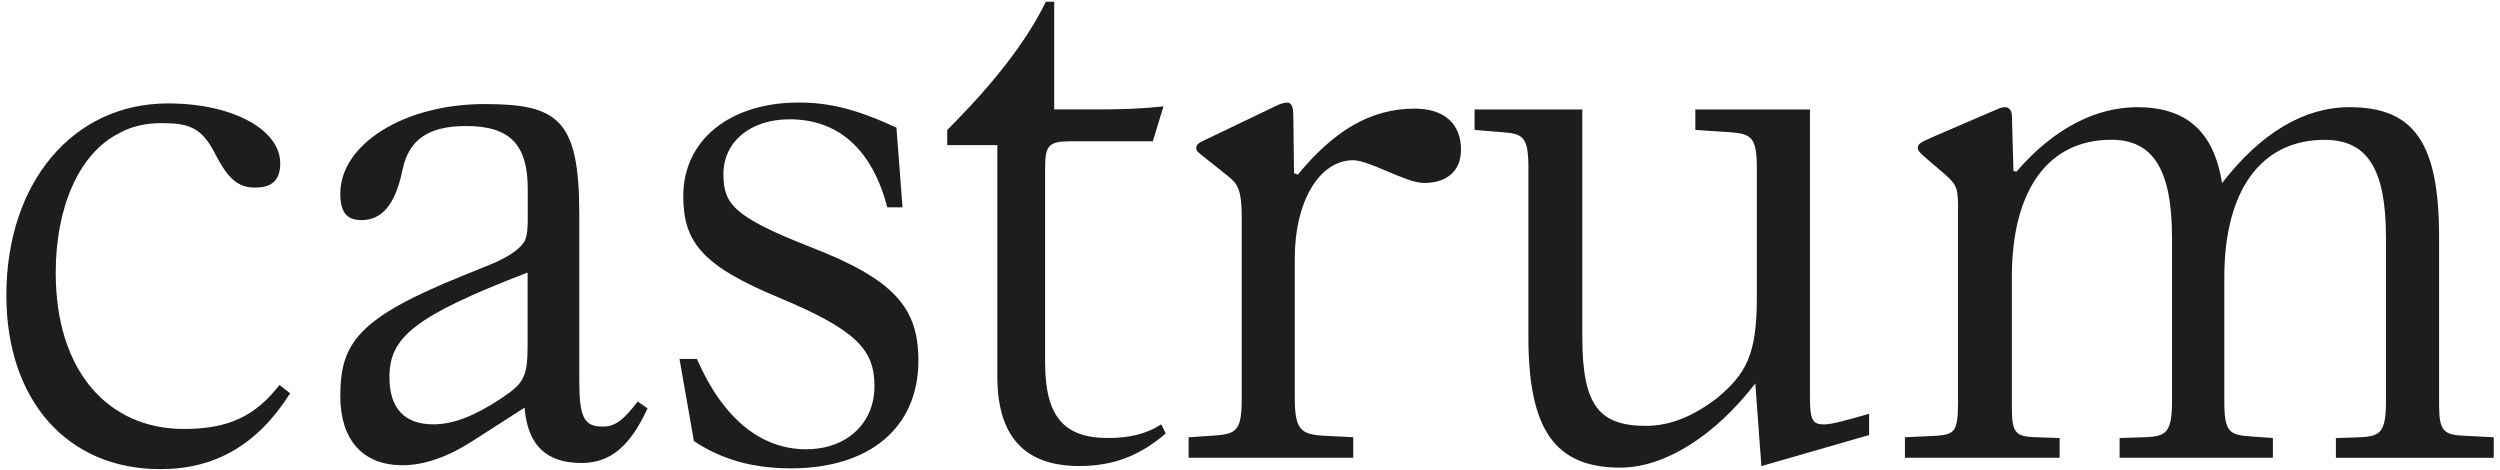 <?xml version="1.0" encoding="UTF-8"?>
<svg id="Calque_1" data-name="Calque 1" xmlns="http://www.w3.org/2000/svg" version="1.1" viewBox="0 0 345.95 64.99">
  <defs>
    <style>
      .cls-1 {
        fill: #1d1d1b;
        stroke-width: 0px;
      }
    </style>
  </defs>
  <path class="cls-1" d="M263.59,63.34h21.42v-2.73l-3.46-.11c-2.52-.11-3.15-.53-3.15-3.99v-18.17c0-12.07,5.04-19,13.76-19,5.77,0,8.4,4.1,8.4,13.54v22.68c0,4.31-.84,4.83-3.68,4.94l-3.57.11v2.73h21.21v-2.73l-2.94-.21c-3.05-.21-3.78-.53-3.78-4.83v-17.22c0-12.07,5.14-19,13.86-19,5.99,0,8.51,4.1,8.51,13.54v22.68c0,4.31-.84,4.83-3.67,4.94l-3.26.11v2.73h21.84v-2.84l-3.99-.21c-2.94-.11-3.57-.63-3.57-4.31v-23.2c0-13.02-3.46-17.96-12.39-17.96-6.3,0-12.28,3.57-17.64,10.5-1.15-7.14-4.93-10.5-11.76-10.5-5.77,0-11.65,3.04-16.69,8.92l-.42-.1-.21-7.56c0-.84-.42-1.26-.95-1.26-.32,0-.73.1-1.15.31l-9.03,3.89c-1.68.73-1.89.94-1.89,1.47s.63.94,3.57,3.47c1.68,1.47,1.99,1.89,1.99,4.62v27.09c0,4.09-.52,4.41-2.94,4.62l-4.41.21v2.84ZM243.74,64.5l14.91-4.3v-2.94c-3.26.94-5.25,1.47-6.2,1.47-1.57,0-1.99-.53-1.99-3.67V15.15h-15.86v2.83l4.83.32c2.94.21,3.68.74,3.68,4.94v17.95c0,7.88-1.47,10.5-5.46,13.86-3.26,2.52-6.51,3.88-9.87,3.88-6.51,0-8.82-2.83-8.82-12.29V15.15h-14.91v2.83l3.88.32c2.84.21,3.57.63,3.57,4.94v23.41c0,12.81,3.68,18.06,12.71,18.06,6.09,0,13.02-4.3,18.69-11.65l.84,11.44ZM164.47,63.34h22.79v-2.84l-4.2-.21c-3.05-.21-3.89-.84-3.89-5.25v-19.32c0-7.77,3.36-13.55,8.09-13.55,2.21,0,7.35,3.15,9.76,3.15,3.25,0,5.15-1.68,5.15-4.62,0-3.57-2.31-5.67-6.41-5.67-6.19,0-11.24,3.15-16.17,9.14l-.52-.21-.1-7.98c0-1.47-.42-1.78-.84-1.78-.31,0-.74.1-1.26.31l-10.29,4.94c-.74.31-1.05.63-1.05,1.05,0,.32.21.53.73.94l3.68,2.94c1.36,1.05,1.89,1.99,1.89,5.67v24.89c0,4.73-.63,5.15-4.2,5.36l-3.15.21v2.84ZM161.32,59.98l-.63-1.26c-2.1,1.37-4.51,1.89-7.35,1.89-6.2,0-8.72-3.05-8.72-10.5v-26.88c0-3.15.53-3.68,3.57-3.68h11.34l1.47-4.83c-2.84.31-5.67.42-8.82.42h-6.3V.24h-1.15c-2.73,5.56-7.25,11.34-13.65,17.74v2.1h6.93v32.02c0,8.29,3.78,12.39,11.34,12.39,4.62,0,8.29-1.36,11.97-4.51M96.01,61.03c3.78,2.52,8.09,3.78,13.44,3.78,10.92,0,17.64-5.67,17.64-14.91,0-7.35-3.36-11.24-15.01-15.75-10.71-4.2-11.97-5.99-11.97-10.08,0-4.41,3.68-7.56,9.13-7.56,6.83,0,11.45,4.2,13.55,12.18h2.1l-.84-11.03c-5.67-2.62-9.35-3.47-13.54-3.47-9.56,0-15.96,5.25-15.96,12.92,0,6.4,2.62,9.66,13.23,14.07,10.81,4.51,13.23,7.24,13.23,12.28s-3.78,8.71-9.45,8.71c-6.3,0-11.55-4.3-15.12-12.5h-2.41l1.99,11.34ZM73.01,37.72v9.98c0,4.51-.53,5.35-3.68,7.45-3.67,2.42-6.61,3.57-9.35,3.57-3.99,0-6.09-2.2-6.09-6.51,0-5.46,3.25-8.4,19.11-14.49M72.59,56.41c.42,5.14,2.94,7.66,7.88,7.66,3.99,0,6.72-2.31,9.14-7.56l-1.37-.95c-1.99,2.62-3.15,3.47-4.83,3.47-2.52,0-3.25-1.15-3.25-6.3v-23.1c0-13.12-2.94-15.23-13.12-15.23-11.13,0-19.95,5.57-19.95,12.39,0,2.52.84,3.67,2.94,3.67,2.83,0,4.62-2.2,5.57-6.51,0-.1,0-.21.1-.42.84-4.2,3.57-6.09,8.82-6.09,6.09,0,8.51,2.62,8.51,8.71v4.1c0,2.52-.32,3.05-.84,3.68-.84.94-2.21,1.78-4.2,2.62l-3.89,1.58c-14.59,5.88-17.01,9.34-17.01,16.69,0,6.09,3.15,9.56,8.61,9.56,2.83,0,6.09-1.05,9.55-3.26l7.35-4.72ZM40.15,54.42l-1.47-1.15c-3.36,4.3-7.03,6.09-13.23,6.09-10.39,0-17.74-7.88-17.74-21.63,0-8.93,3.15-16.49,8.82-19.32,1.68-.94,3.67-1.37,5.77-1.37,3.78,0,5.57.53,7.45,4.2,1.78,3.47,3.15,4.72,5.57,4.72s3.46-1.15,3.46-3.36c0-4.62-6.51-8.29-15.54-8.29C10.12,14.31.88,25.23.88,40.87c0,14.49,8.4,24.05,21.32,24.05,7.56,0,13.44-3.36,17.95-10.5"/>
</svg>